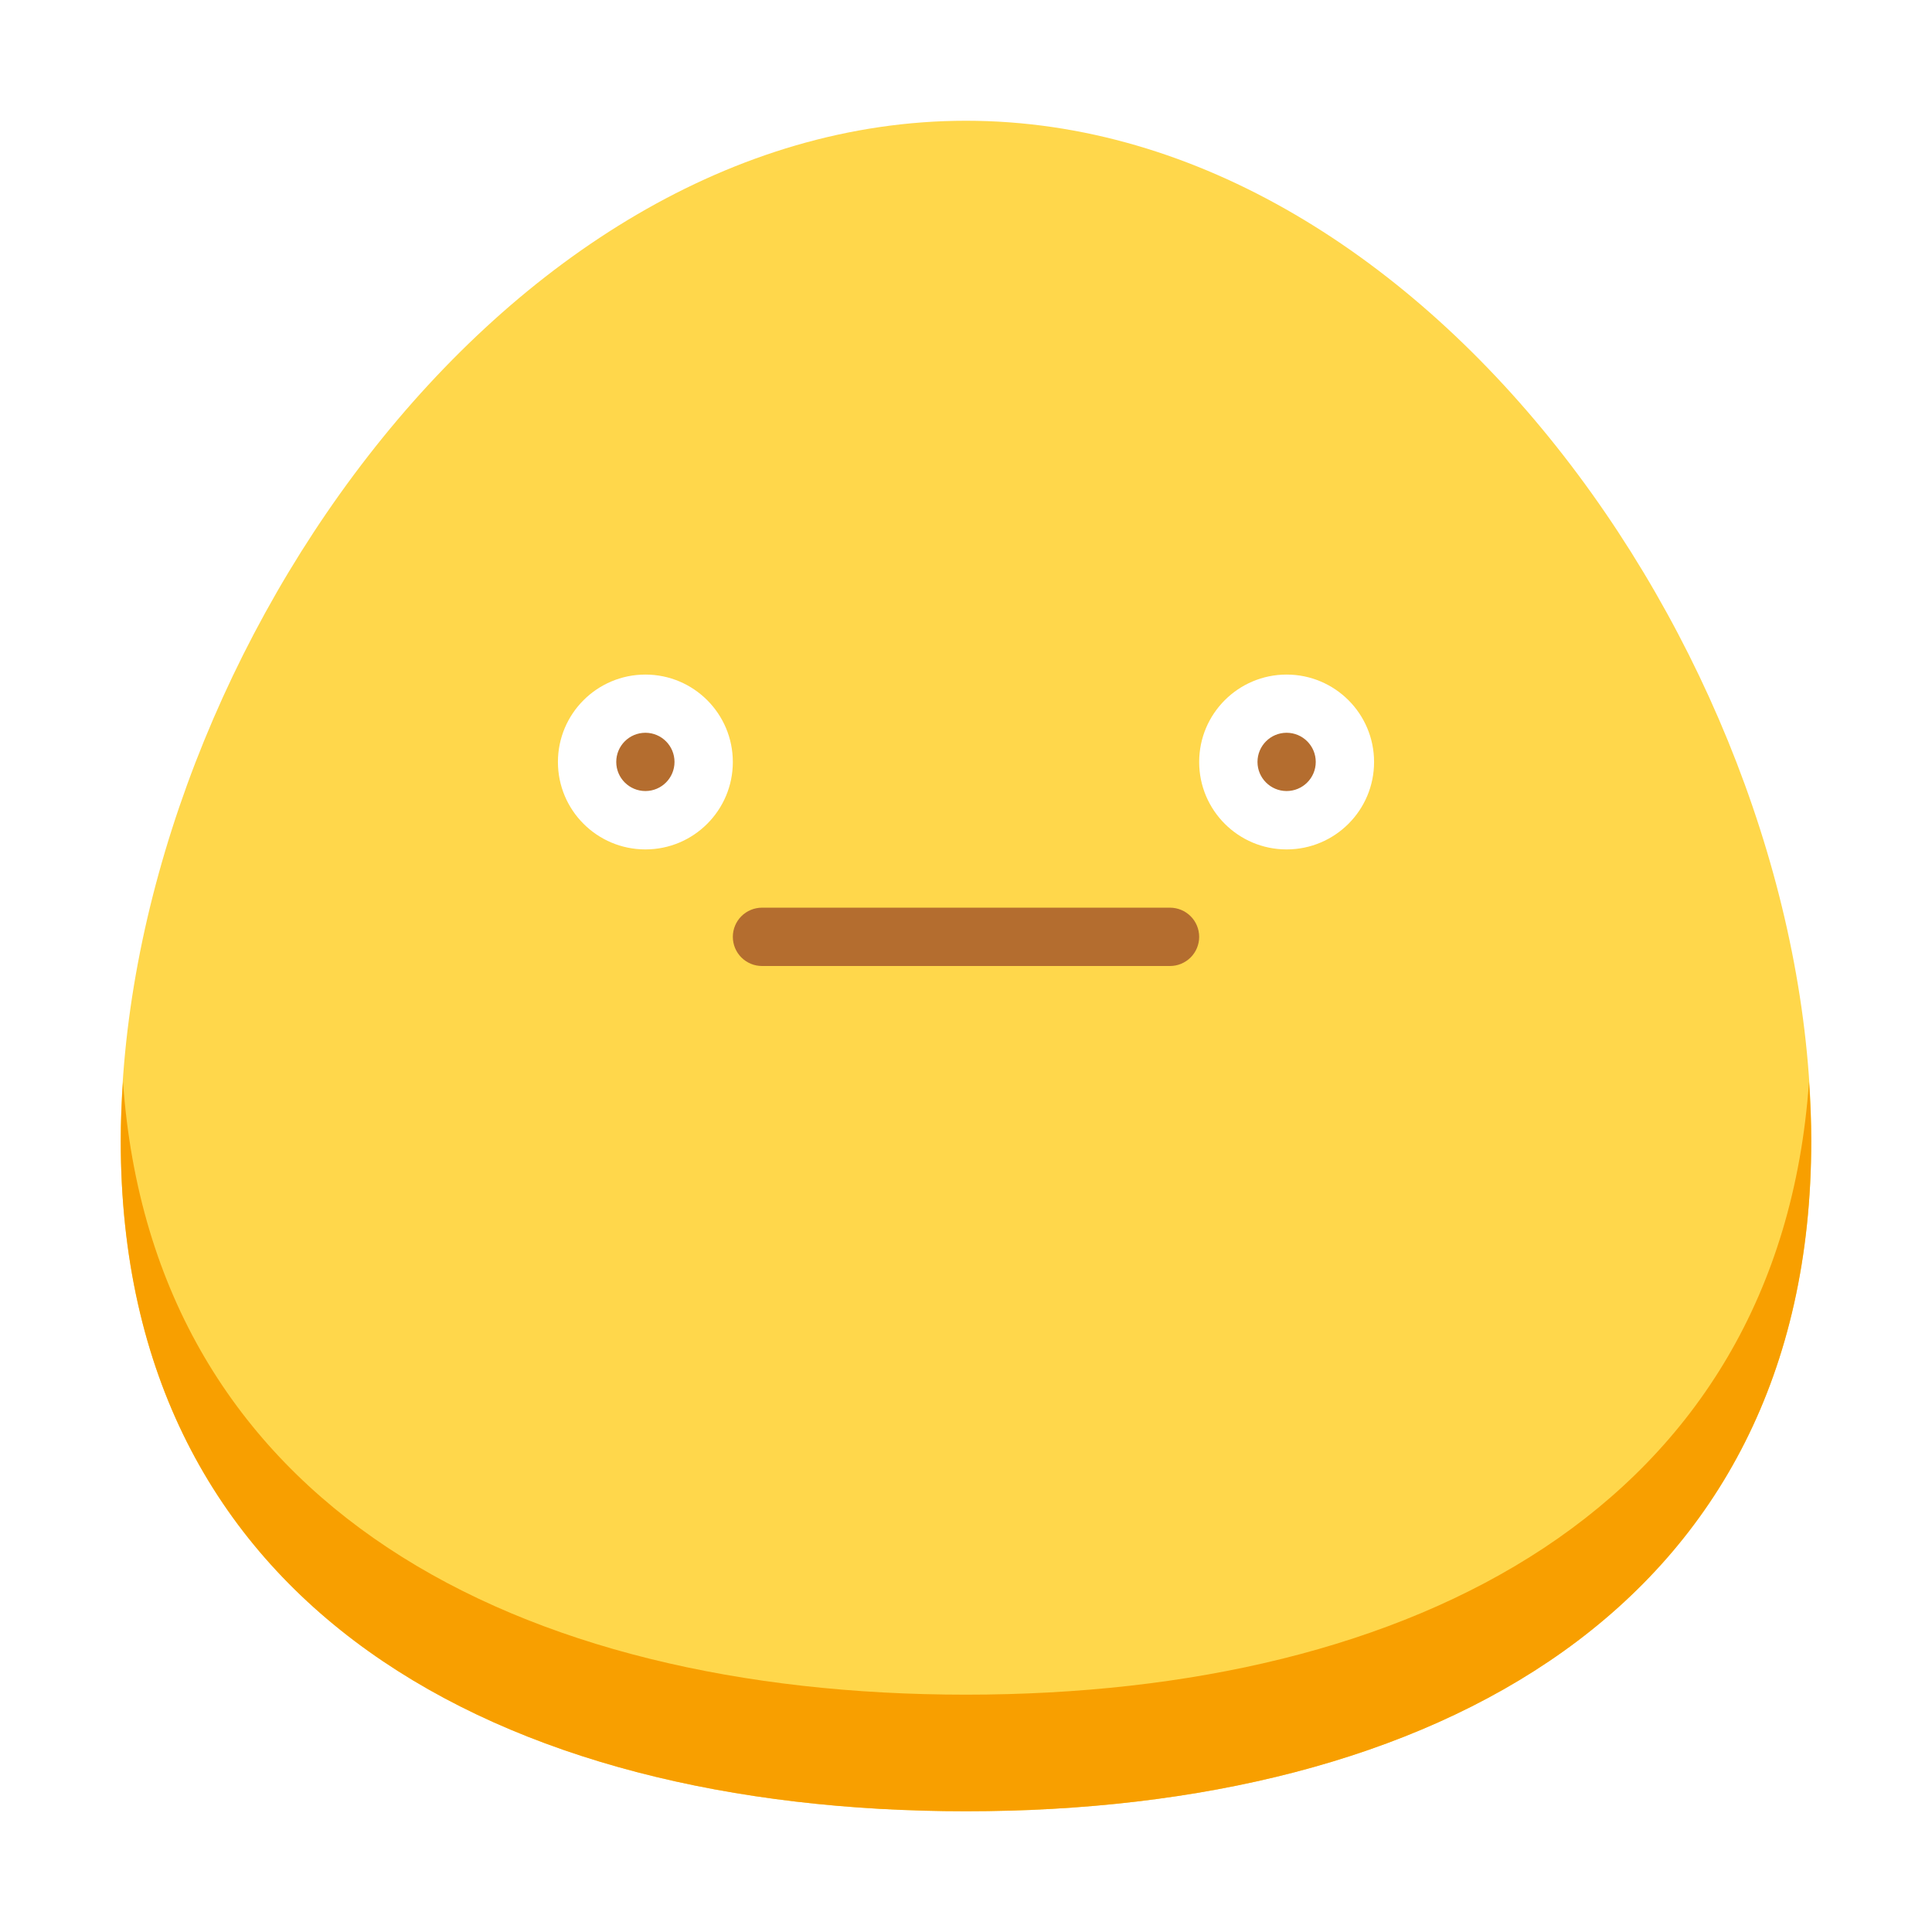 <svg width="32" height="32" viewBox="0 0 32 32" fill="none" xmlns="http://www.w3.org/2000/svg">
<path fill-rule="evenodd" clip-rule="evenodd" d="M30 18.897C30 26.628 23.732 30 16 30C8.268 30 2 26.628 2 18.897C2 11.165 8.268 2 16 2C23.732 2 30 11.165 30 18.897ZM10.69 14.069C11.489 14.069 12.138 13.421 12.138 12.621C12.138 11.821 11.489 11.173 10.69 11.173C9.89 11.173 9.241 11.821 9.241 12.621C9.241 13.421 9.89 14.069 10.69 14.069ZM22.759 12.621C22.759 13.421 22.11 14.069 21.31 14.069C20.511 14.069 19.862 13.421 19.862 12.621C19.862 11.821 20.511 11.173 21.31 11.173C22.11 11.173 22.759 11.821 22.759 12.621Z" fill="#FFD74B"/>
<path d="M16 28.069C8.593 28.069 2.533 24.972 2.037 17.914C2.015 18.243 2 18.571 2 18.896C2 26.628 8.268 30 16 30C23.732 30 30 26.628 30 18.896C30 18.571 29.985 18.243 29.963 17.914C29.467 24.972 23.407 28.069 16 28.069Z" fill="#F89F00"/>
<path d="M19.379 16H12.621C12.493 16 12.37 15.949 12.279 15.858C12.189 15.768 12.138 15.645 12.138 15.517C12.138 15.389 12.189 15.266 12.279 15.176C12.37 15.085 12.493 15.034 12.621 15.034H19.379C19.507 15.034 19.63 15.085 19.721 15.176C19.811 15.266 19.862 15.389 19.862 15.517C19.862 15.645 19.811 15.768 19.721 15.858C19.63 15.949 19.507 16 19.379 16Z" fill="#B46D2F"/>
<path d="M10.69 13.102C10.956 13.102 11.172 12.886 11.172 12.62C11.172 12.353 10.956 12.137 10.69 12.137C10.423 12.137 10.207 12.353 10.207 12.62C10.207 12.886 10.423 13.102 10.69 13.102Z" fill="#B46D2F"/>
<path d="M21.31 13.102C21.577 13.102 21.793 12.886 21.793 12.62C21.793 12.353 21.577 12.137 21.31 12.137C21.044 12.137 20.828 12.353 20.828 12.62C20.828 12.886 21.044 13.102 21.31 13.102Z" fill="#B46D2F"/>
</svg>
